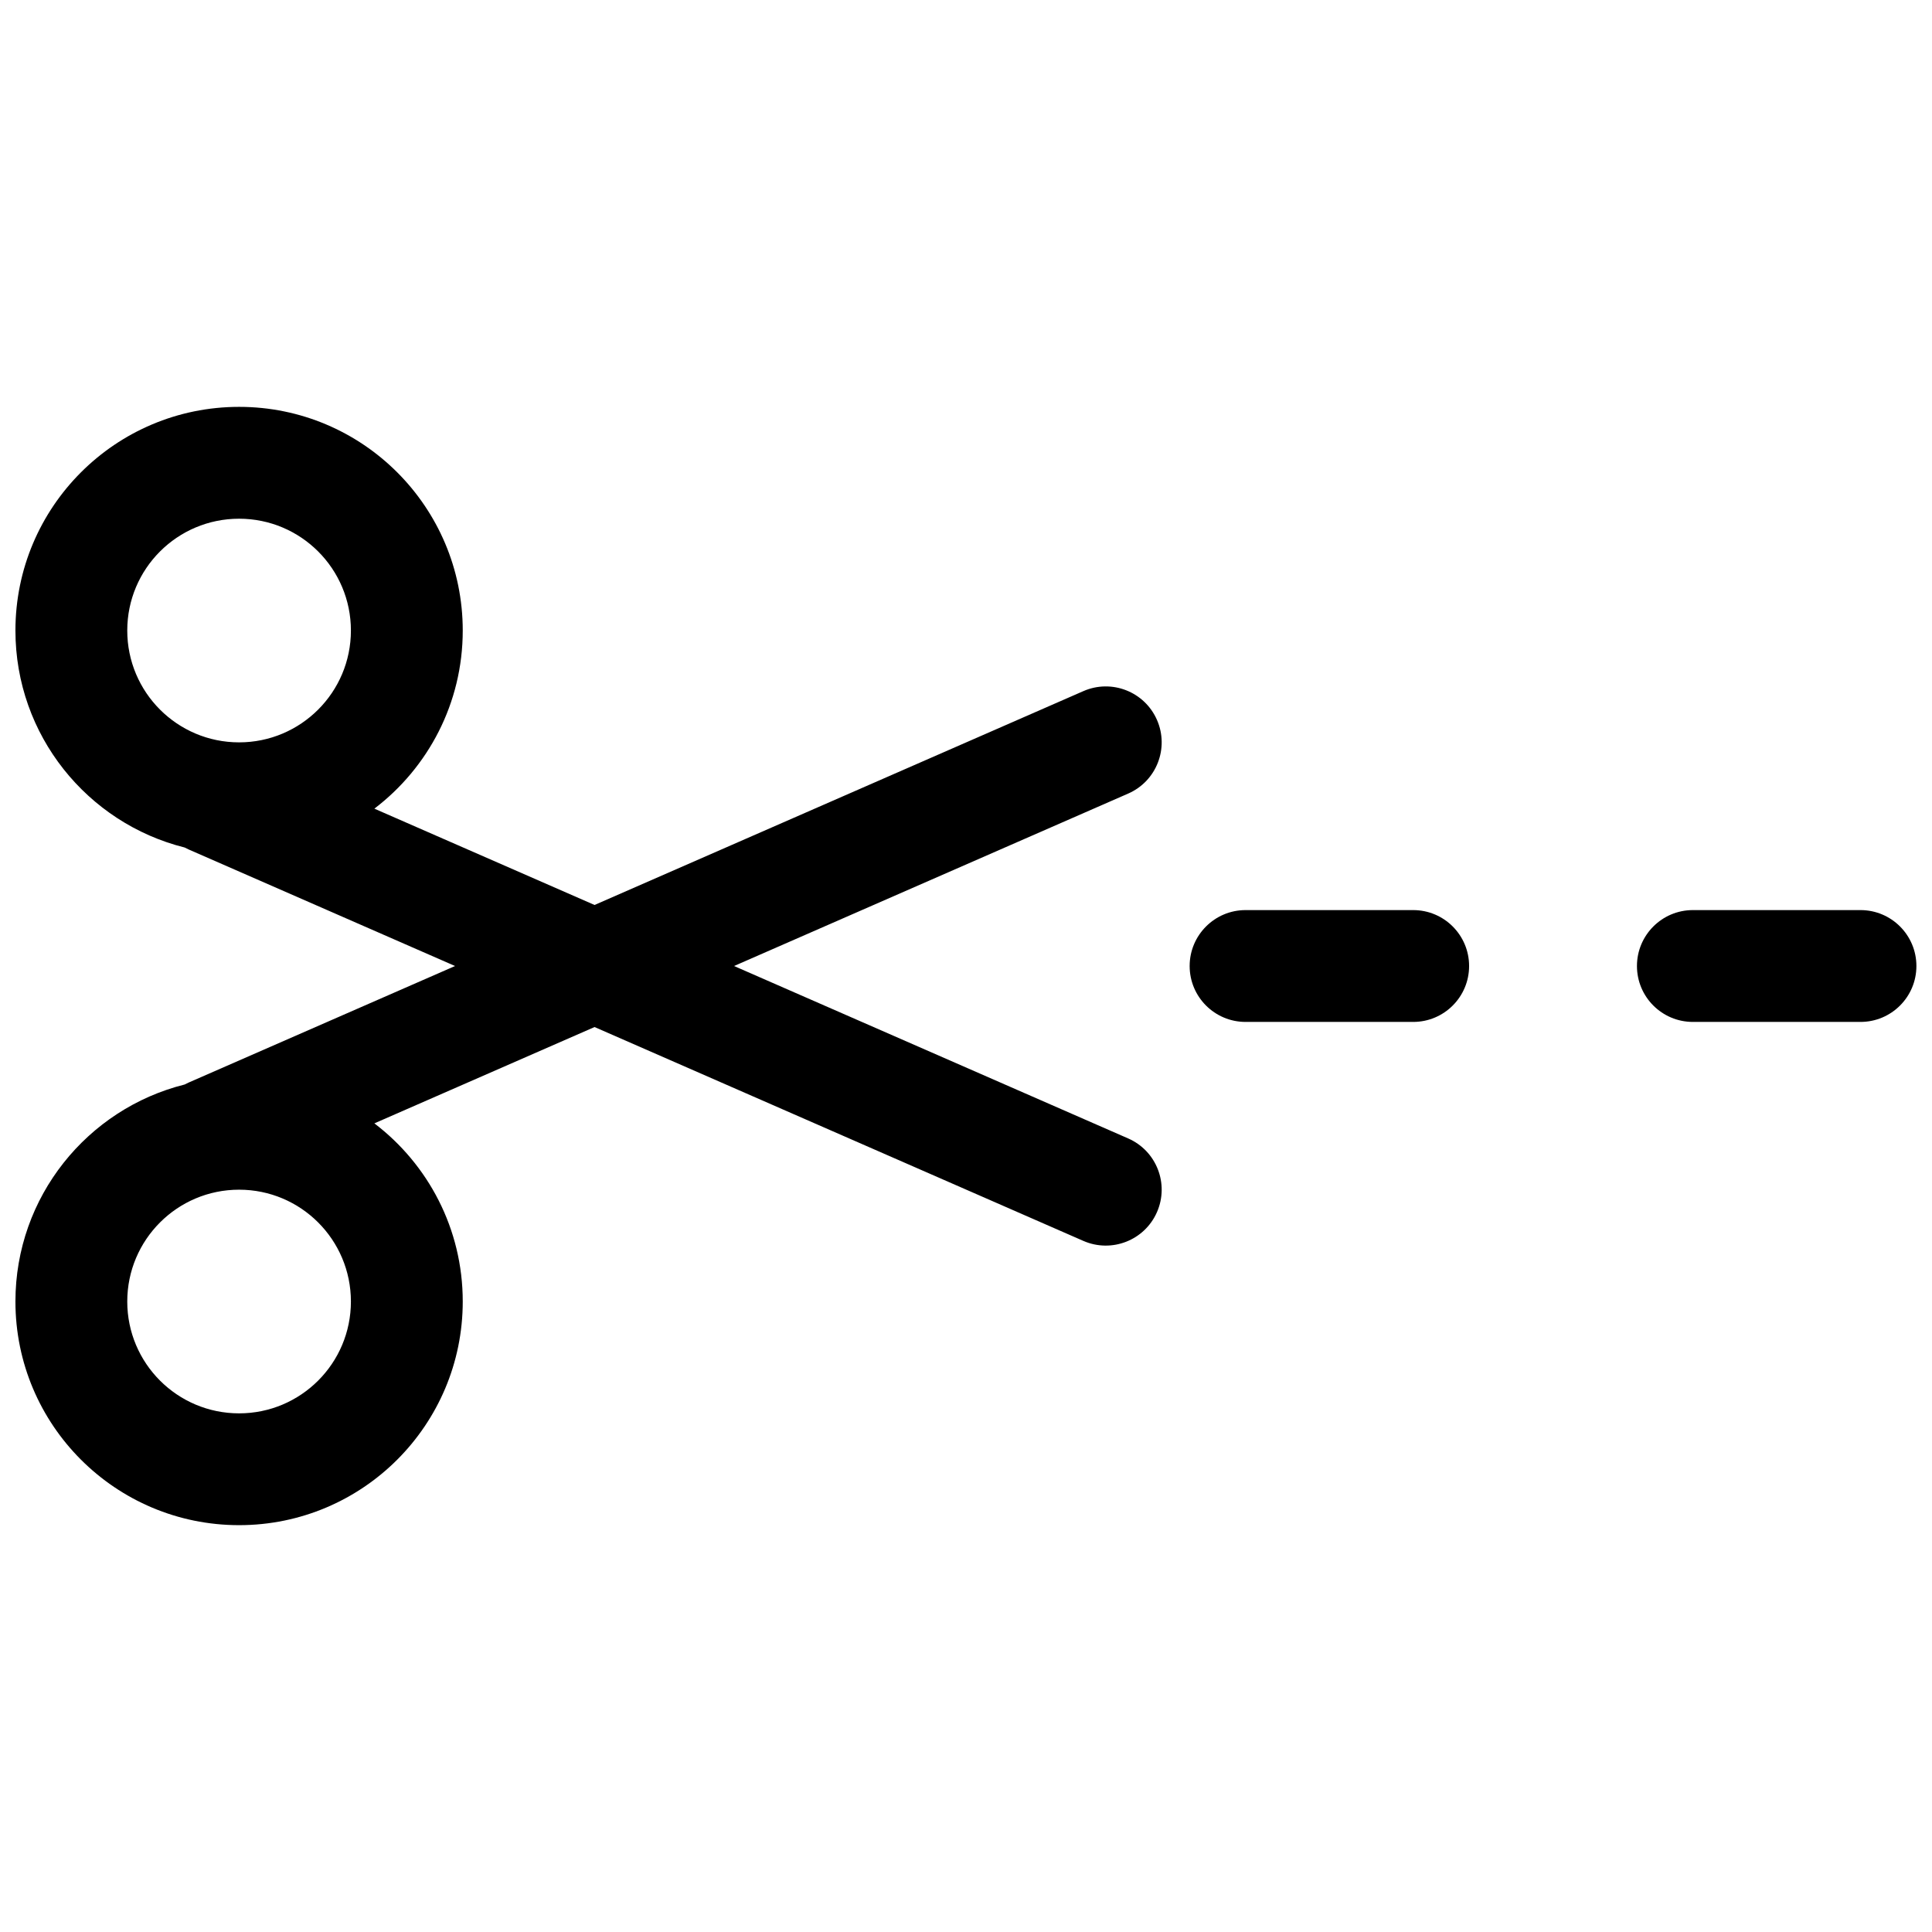 <?xml version="1.0" encoding="UTF-8"?>
<!-- Uploaded to: SVG Repo, www.svgrepo.com, Generator: SVG Repo Mixer Tools -->
<svg width="800px" height="800px" version="1.1" viewBox="144 144 512 512" xmlns="http://www.w3.org/2000/svg">
 <defs>
  <clipPath id="a">
   <path d="m148.09 251h503.81v298h-503.81z"/>
  </clipPath>
 </defs>
 <g clip-path="url(#a)">
  <path d="m474.09 414.82c-8.184 0-14.82-6.633-14.82-14.816s6.637-14.82 14.82-14.82h44.422c8.184 0 14.816 6.637 14.816 14.82s-6.633 14.816-14.816 14.816zm118.54 0c-8.184 0-14.82-6.633-14.82-14.816s6.637-14.82 14.82-14.82h44.422c8.184 0 14.816 6.637 14.816 14.82s-6.633 14.816-14.816 14.816zm-349.42 26.883c14.234 10.828 23.422 27.945 23.422 47.207 0 32.734-26.535 59.273-59.27 59.273-32.738 0-59.273-26.539-59.273-59.273 0-27.758 19.078-51.059 44.84-57.504 0.352-0.188 0.711-0.363 1.082-0.527l70.582-30.875-70.582-30.879c-0.371-0.164-0.73-0.34-1.082-0.527-25.762-6.445-44.84-29.746-44.84-57.504 0-32.734 26.535-59.27 59.273-59.27 32.734 0 59.27 26.535 59.27 59.27 0 19.266-9.188 36.379-23.422 47.207l58.352 25.527 129.54-56.672c7.496-3.281 16.234 0.137 19.512 7.637 3.281 7.496-0.137 16.234-7.633 19.512l-104.45 45.699 104.45 45.695c7.496 3.281 10.914 12.016 7.633 19.516-3.277 7.496-12.016 10.914-19.512 7.637l-129.54-56.676zm-35.848-100.97c16.367 0 29.633-13.27 29.633-29.637 0-16.367-13.266-29.633-29.633-29.633-16.371 0-29.637 13.266-29.637 29.633 0 16.367 13.266 29.637 29.637 29.637zm0 177.82c16.367 0 29.633-13.27 29.633-29.637s-13.266-29.637-29.633-29.637c-16.371 0-29.637 13.27-29.637 29.637s13.266 29.637 29.637 29.637z"/>
 </g>
</svg>
